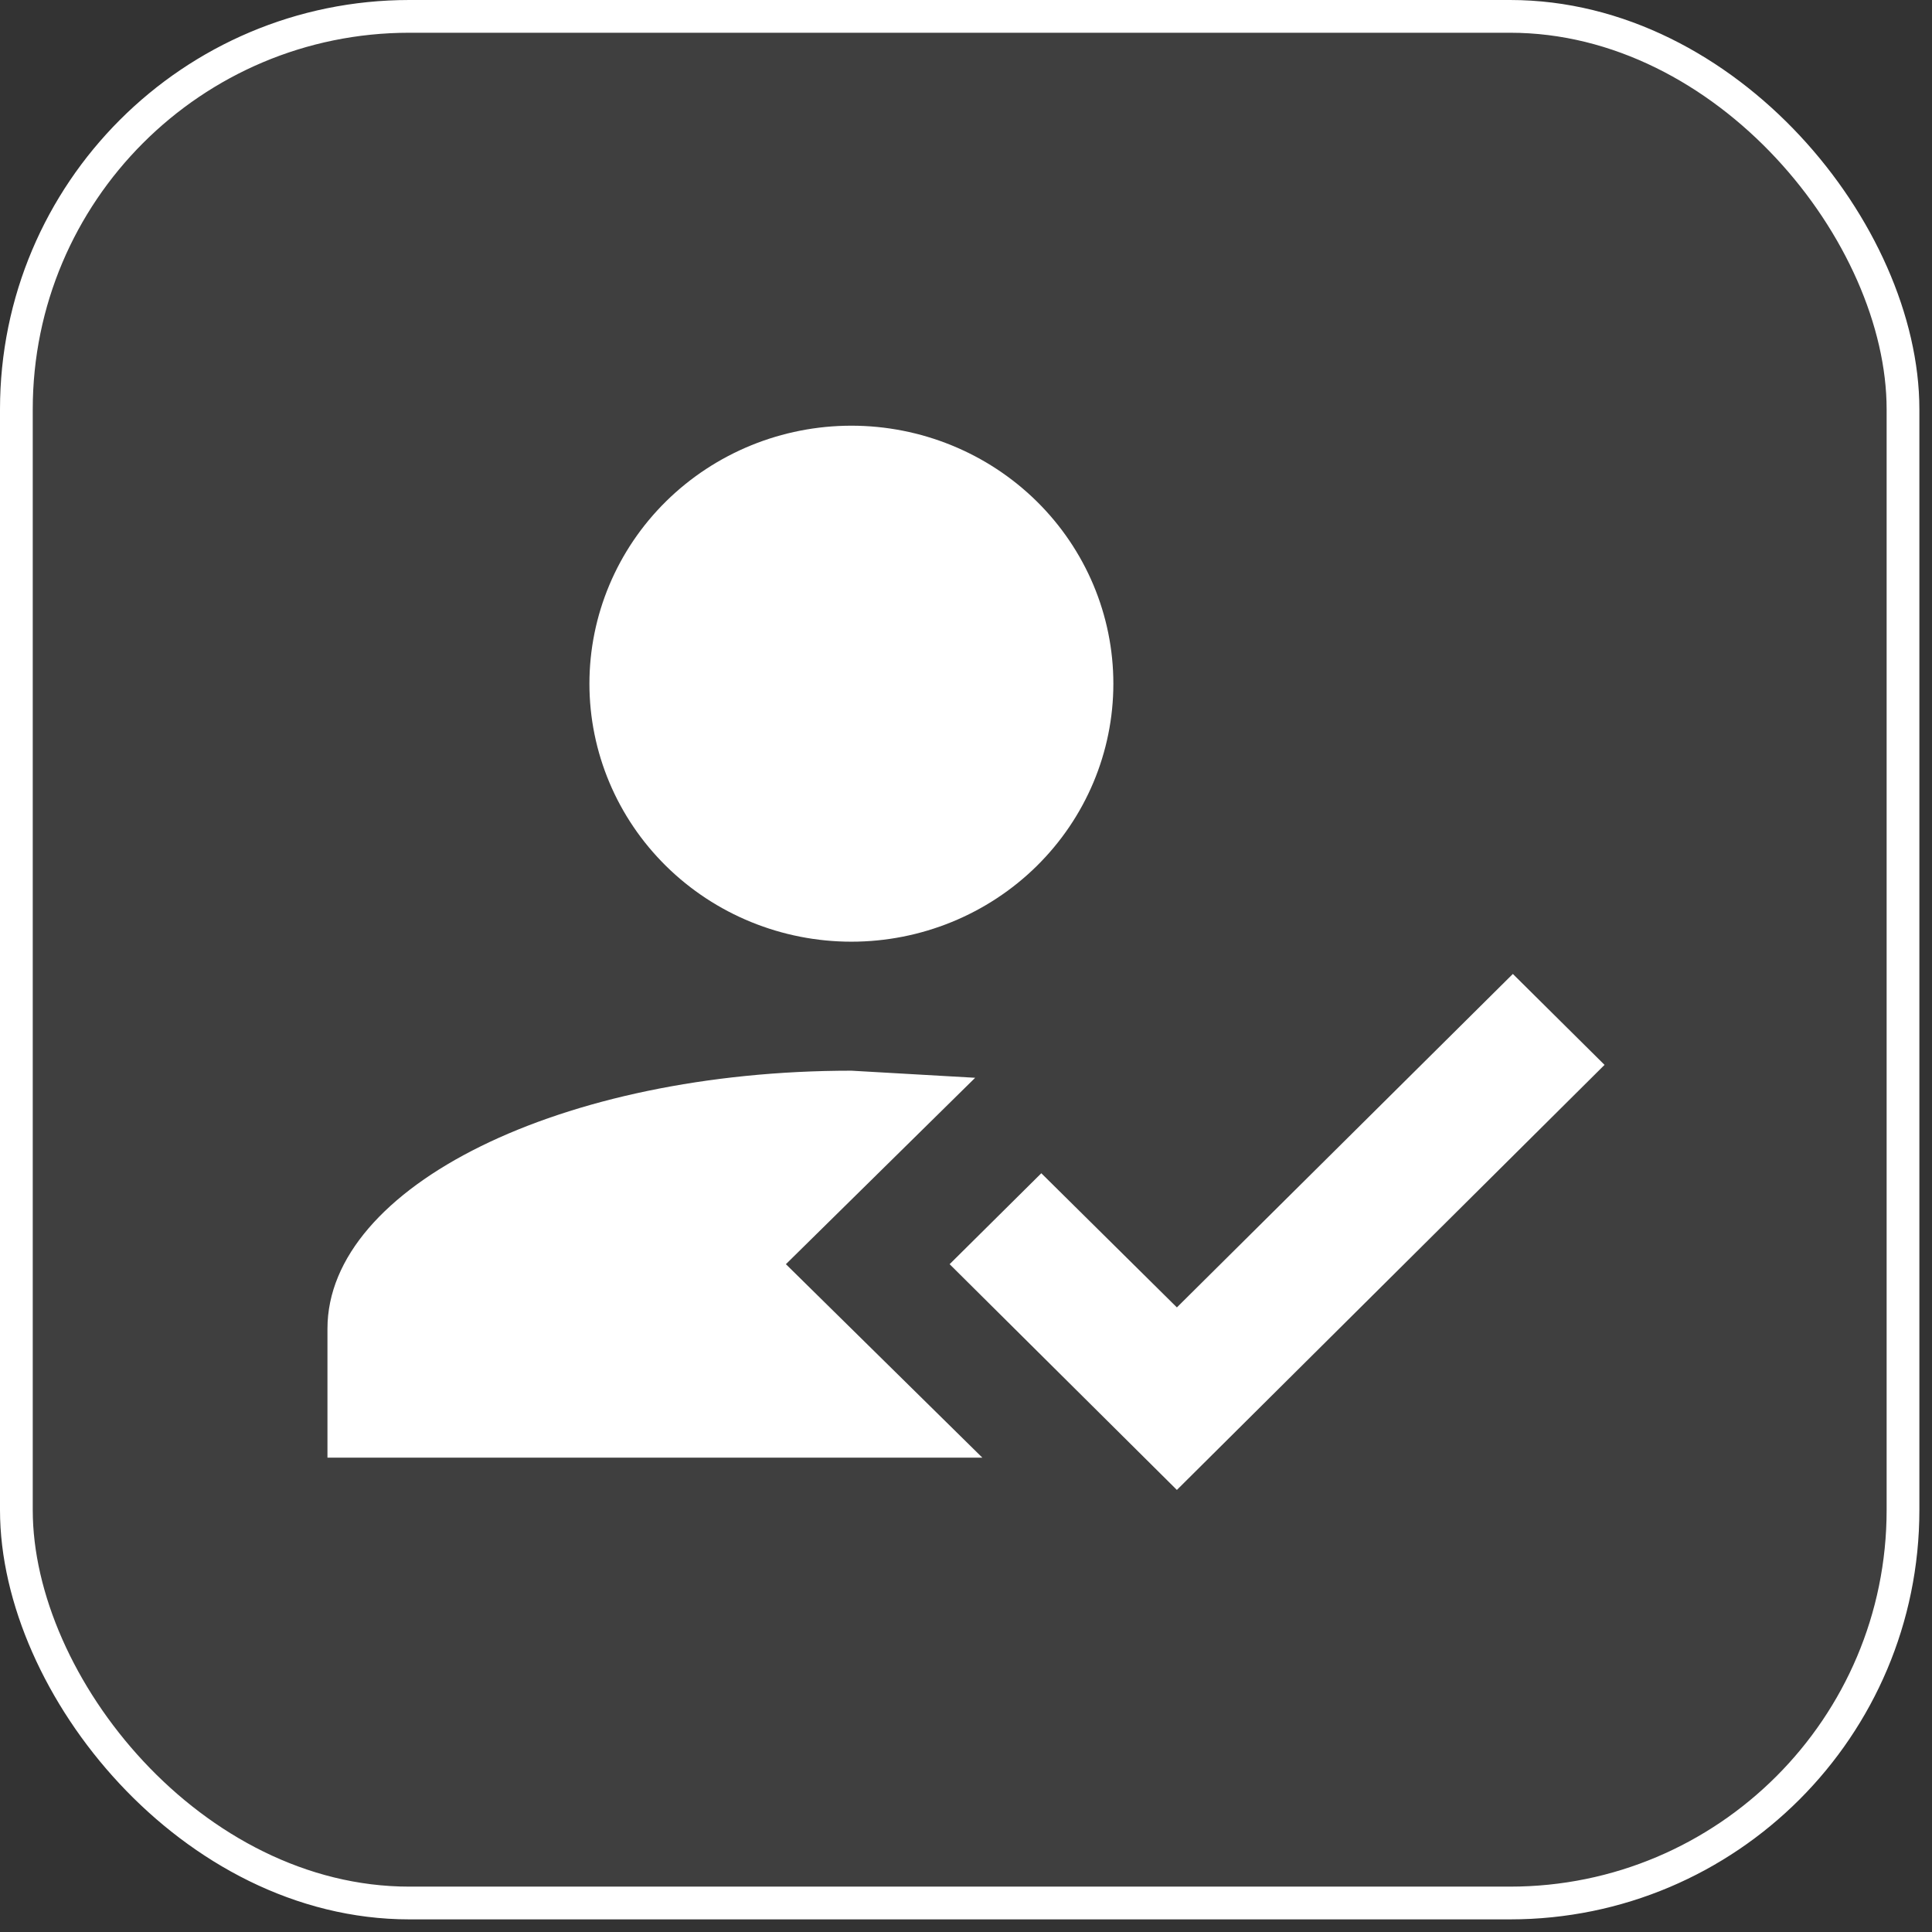 <?xml version="1.0" encoding="UTF-8"?> <svg xmlns="http://www.w3.org/2000/svg" width="118" height="118" viewBox="0 0 118 118" fill="none"><rect x="0" y="0" width="118" height="118" fill="#333333" stroke="none"/> <rect x="1" y="1" width="115.229" height="115.229" rx="24" fill="white" fill-opacity="0.06" stroke="white" stroke-width="2"></rect> <path d="M92.4 59.485L98 65.039L71.88 91L58 77.212L63.6 71.658L71.88 79.852L92.4 59.485M48 77.212L60 89.03H20V81.151C20 72.445 34.32 65.394 52 65.394L59.56 65.827L48 77.212ZM52 26C56.243 26 60.313 27.66 63.314 30.615C66.314 33.57 68 37.578 68 41.758C68 45.937 66.314 49.945 63.314 52.9C60.313 55.855 56.243 57.515 52 57.515C47.757 57.515 43.687 55.855 40.686 52.9C37.686 49.945 36 45.937 36 41.758C36 37.578 37.686 33.57 40.686 30.615C43.687 27.66 47.757 26 52 26V26Z" fill="white"></path> </svg> 